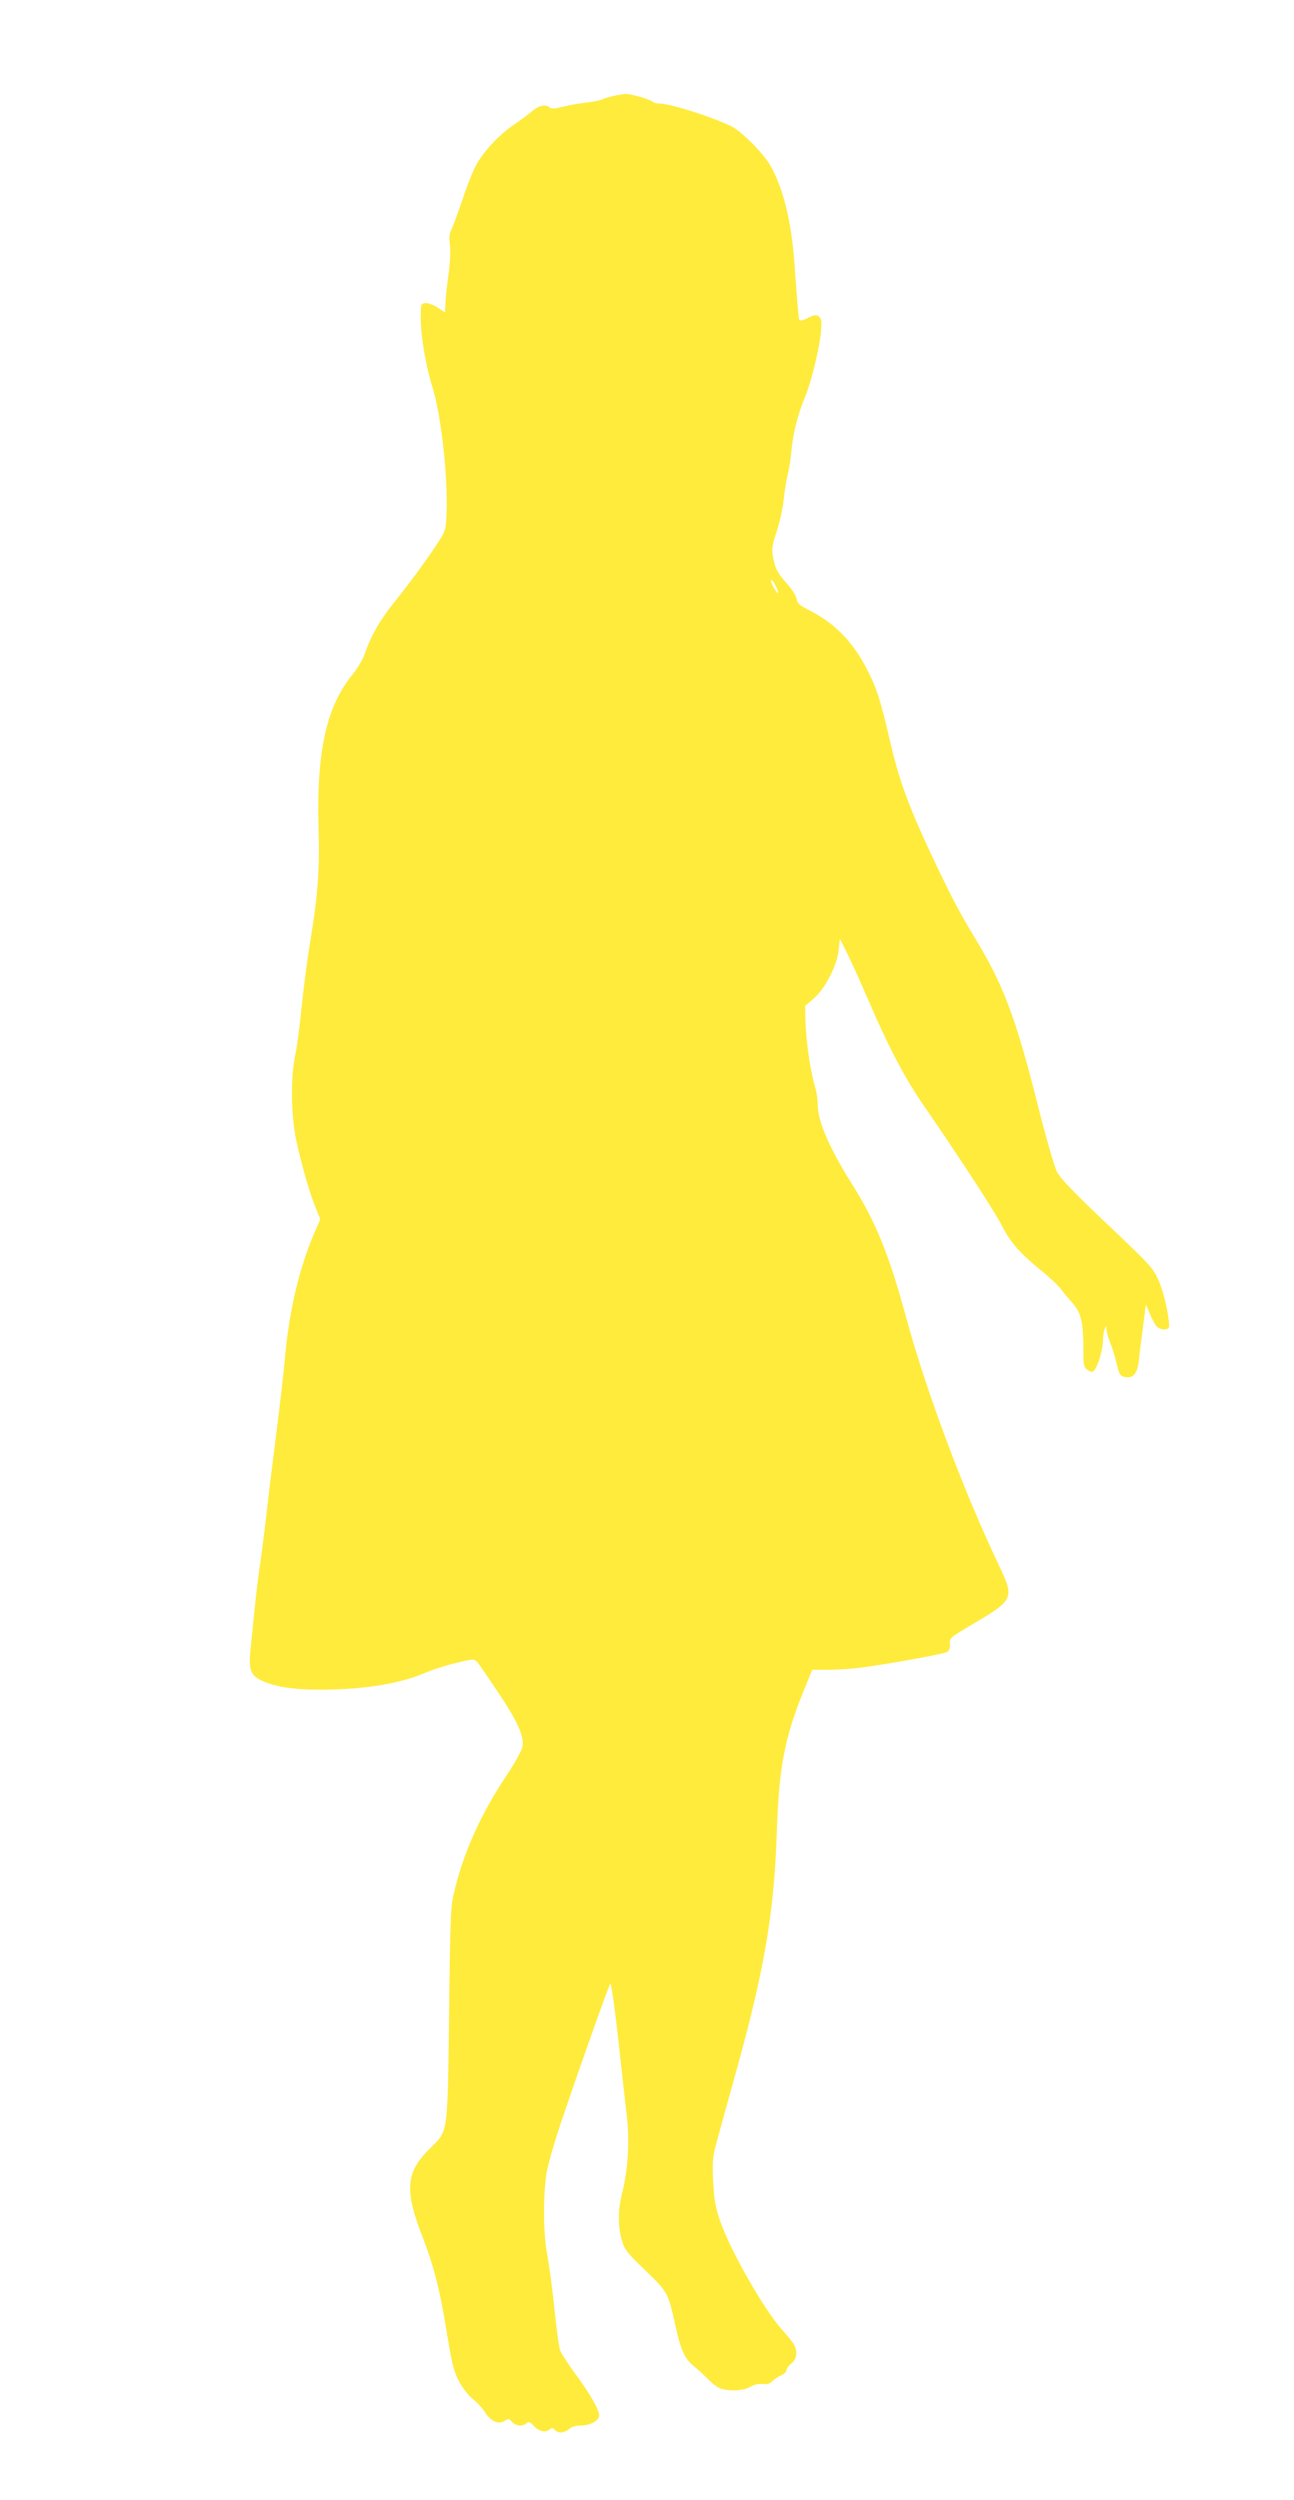 <?xml version="1.0" standalone="no"?>
<!DOCTYPE svg PUBLIC "-//W3C//DTD SVG 20010904//EN"
 "http://www.w3.org/TR/2001/REC-SVG-20010904/DTD/svg10.dtd">
<svg version="1.0" xmlns="http://www.w3.org/2000/svg"
 width="663pt" height="1280pt" viewBox="0 0 663 1280"
 preserveAspectRatio="xMidYMid meet">
<g transform="translate(0,1280) scale(0.1,-0.1)"
fill="#ffeb3b" stroke="none">
<path d="M3145 12309 c-22 -5 -49 -13 -60 -18 -11 -5 -47 -13 -80 -16 -33 -4
-86 -13 -119 -21 -41 -11 -62 -12 -69 -5 -19 19 -55 12 -89 -17 -18 -16 -60
-47 -93 -69 -75 -51 -151 -131 -193 -203 -17 -31 -49 -111 -71 -178 -23 -67
-48 -136 -56 -153 -12 -22 -15 -44 -10 -82 4 -29 1 -90 -5 -137 -14 -105 -16
-125 -18 -173 l-2 -37 -39 26 c-22 14 -50 24 -63 22 -22 -3 -23 -7 -22 -83 1
-94 26 -239 59 -345 45 -142 81 -464 73 -652 -4 -84 -5 -88 -53 -160 -59 -89
-139 -197 -222 -301 -65 -80 -113 -165 -144 -254 -9 -28 -38 -76 -63 -107
-133 -163 -184 -391 -174 -776 6 -223 -2 -342 -41 -582 -17 -101 -37 -257 -46
-348 -9 -91 -23 -201 -33 -245 -24 -117 -21 -312 7 -440 30 -134 67 -262 97
-336 l25 -62 -35 -81 c-74 -174 -126 -397 -146 -631 -6 -66 -24 -223 -40 -350
-16 -126 -39 -310 -50 -408 -11 -98 -27 -224 -35 -280 -9 -56 -23 -169 -31
-252 -8 -82 -18 -175 -21 -207 -9 -91 1 -125 47 -148 73 -37 165 -52 320 -52
215 1 399 31 525 85 39 17 111 40 162 52 85 21 93 21 107 6 8 -9 57 -80 109
-158 99 -148 133 -223 124 -277 -3 -18 -42 -89 -88 -157 -130 -196 -218 -395
-265 -599 -15 -64 -18 -154 -23 -615 -8 -620 -4 -594 -97 -685 -126 -123 -133
-214 -37 -460 52 -133 83 -251 113 -429 38 -229 42 -245 71 -303 16 -31 46
-71 68 -89 22 -17 52 -49 66 -71 32 -48 69 -64 100 -44 20 13 24 12 38 -5 19
-22 57 -25 75 -7 10 10 18 7 38 -15 26 -28 62 -35 81 -16 9 9 16 7 28 -5 18
-18 48 -14 76 10 8 8 32 14 53 14 50 0 96 25 96 52 0 29 -50 116 -126 218 -34
47 -68 99 -74 114 -6 16 -19 114 -30 220 -11 105 -28 229 -37 276 -19 98 -21
284 -4 405 7 49 42 170 90 310 99 291 228 652 238 668 4 7 22 -118 40 -278 17
-159 38 -342 45 -405 15 -126 5 -277 -26 -396 -20 -78 -20 -165 0 -235 14 -48
27 -65 120 -154 115 -110 118 -117 154 -281 27 -126 48 -172 94 -209 21 -17
52 -45 69 -63 18 -19 44 -40 59 -48 39 -20 127 -18 163 5 20 11 42 16 62 14
21 -4 37 1 50 14 10 10 31 24 46 30 15 7 27 19 27 27 0 8 11 23 25 34 28 22
33 62 12 99 -7 11 -34 45 -61 75 -89 98 -263 402 -315 552 -25 72 -32 110 -37
205 -5 103 -3 126 19 206 13 50 61 222 106 384 139 504 188 797 201 1196 11
339 40 489 142 738 l40 97 82 0 c45 0 120 5 166 11 123 15 422 69 442 80 12 7
17 20 15 41 -2 31 3 34 109 97 221 130 223 135 141 308 -185 390 -368 880
-473 1262 -89 329 -157 496 -283 695 -110 175 -171 315 -171 395 0 25 -5 62
-10 81 -28 94 -50 241 -53 352 l-2 77 45 39 c58 50 119 169 127 248 l6 57 35
-69 c19 -38 66 -141 104 -229 112 -260 193 -415 295 -562 178 -258 360 -538
393 -603 45 -88 89 -140 195 -228 50 -40 100 -87 111 -103 12 -17 36 -45 53
-64 51 -56 62 -102 62 -257 0 -68 2 -79 21 -93 18 -12 25 -12 34 -2 19 19 44
104 45 150 0 23 4 51 9 62 8 19 9 19 9 -3 1 -13 10 -44 20 -70 11 -26 25 -74
33 -107 11 -50 17 -60 38 -65 45 -11 67 14 75 83 3 34 13 111 21 170 8 59 14
111 14 115 1 4 9 -15 20 -42 10 -26 27 -57 36 -67 20 -22 64 -22 64 1 -1 56
-25 163 -50 225 -30 70 -37 79 -266 296 -168 159 -243 236 -259 270 -13 25
-58 182 -100 349 -112 444 -174 608 -324 854 -80 132 -125 219 -232 447 -106
229 -152 356 -194 534 -54 231 -70 284 -120 382 -72 143 -166 241 -295 306
-52 27 -66 38 -68 60 -2 14 -23 48 -46 74 -53 59 -64 80 -75 140 -8 41 -5 61
19 133 15 47 31 119 35 160 4 41 13 98 20 125 7 28 16 84 20 125 7 88 33 190
70 278 32 78 73 246 81 332 5 53 3 68 -10 79 -13 11 -22 10 -57 -7 -27 -14
-41 -16 -44 -9 -4 13 -10 84 -25 292 -15 212 -59 388 -125 501 -34 59 -147
172 -195 196 -101 50 -317 118 -374 118 -12 0 -26 4 -31 9 -13 12 -114 41
-139 40 -12 -1 -39 -5 -61 -10z m830 -2510 c9 -17 14 -33 11 -36 -4 -4 -36 49
-36 62 0 13 11 2 25 -26z"/>
</g>
</svg>
